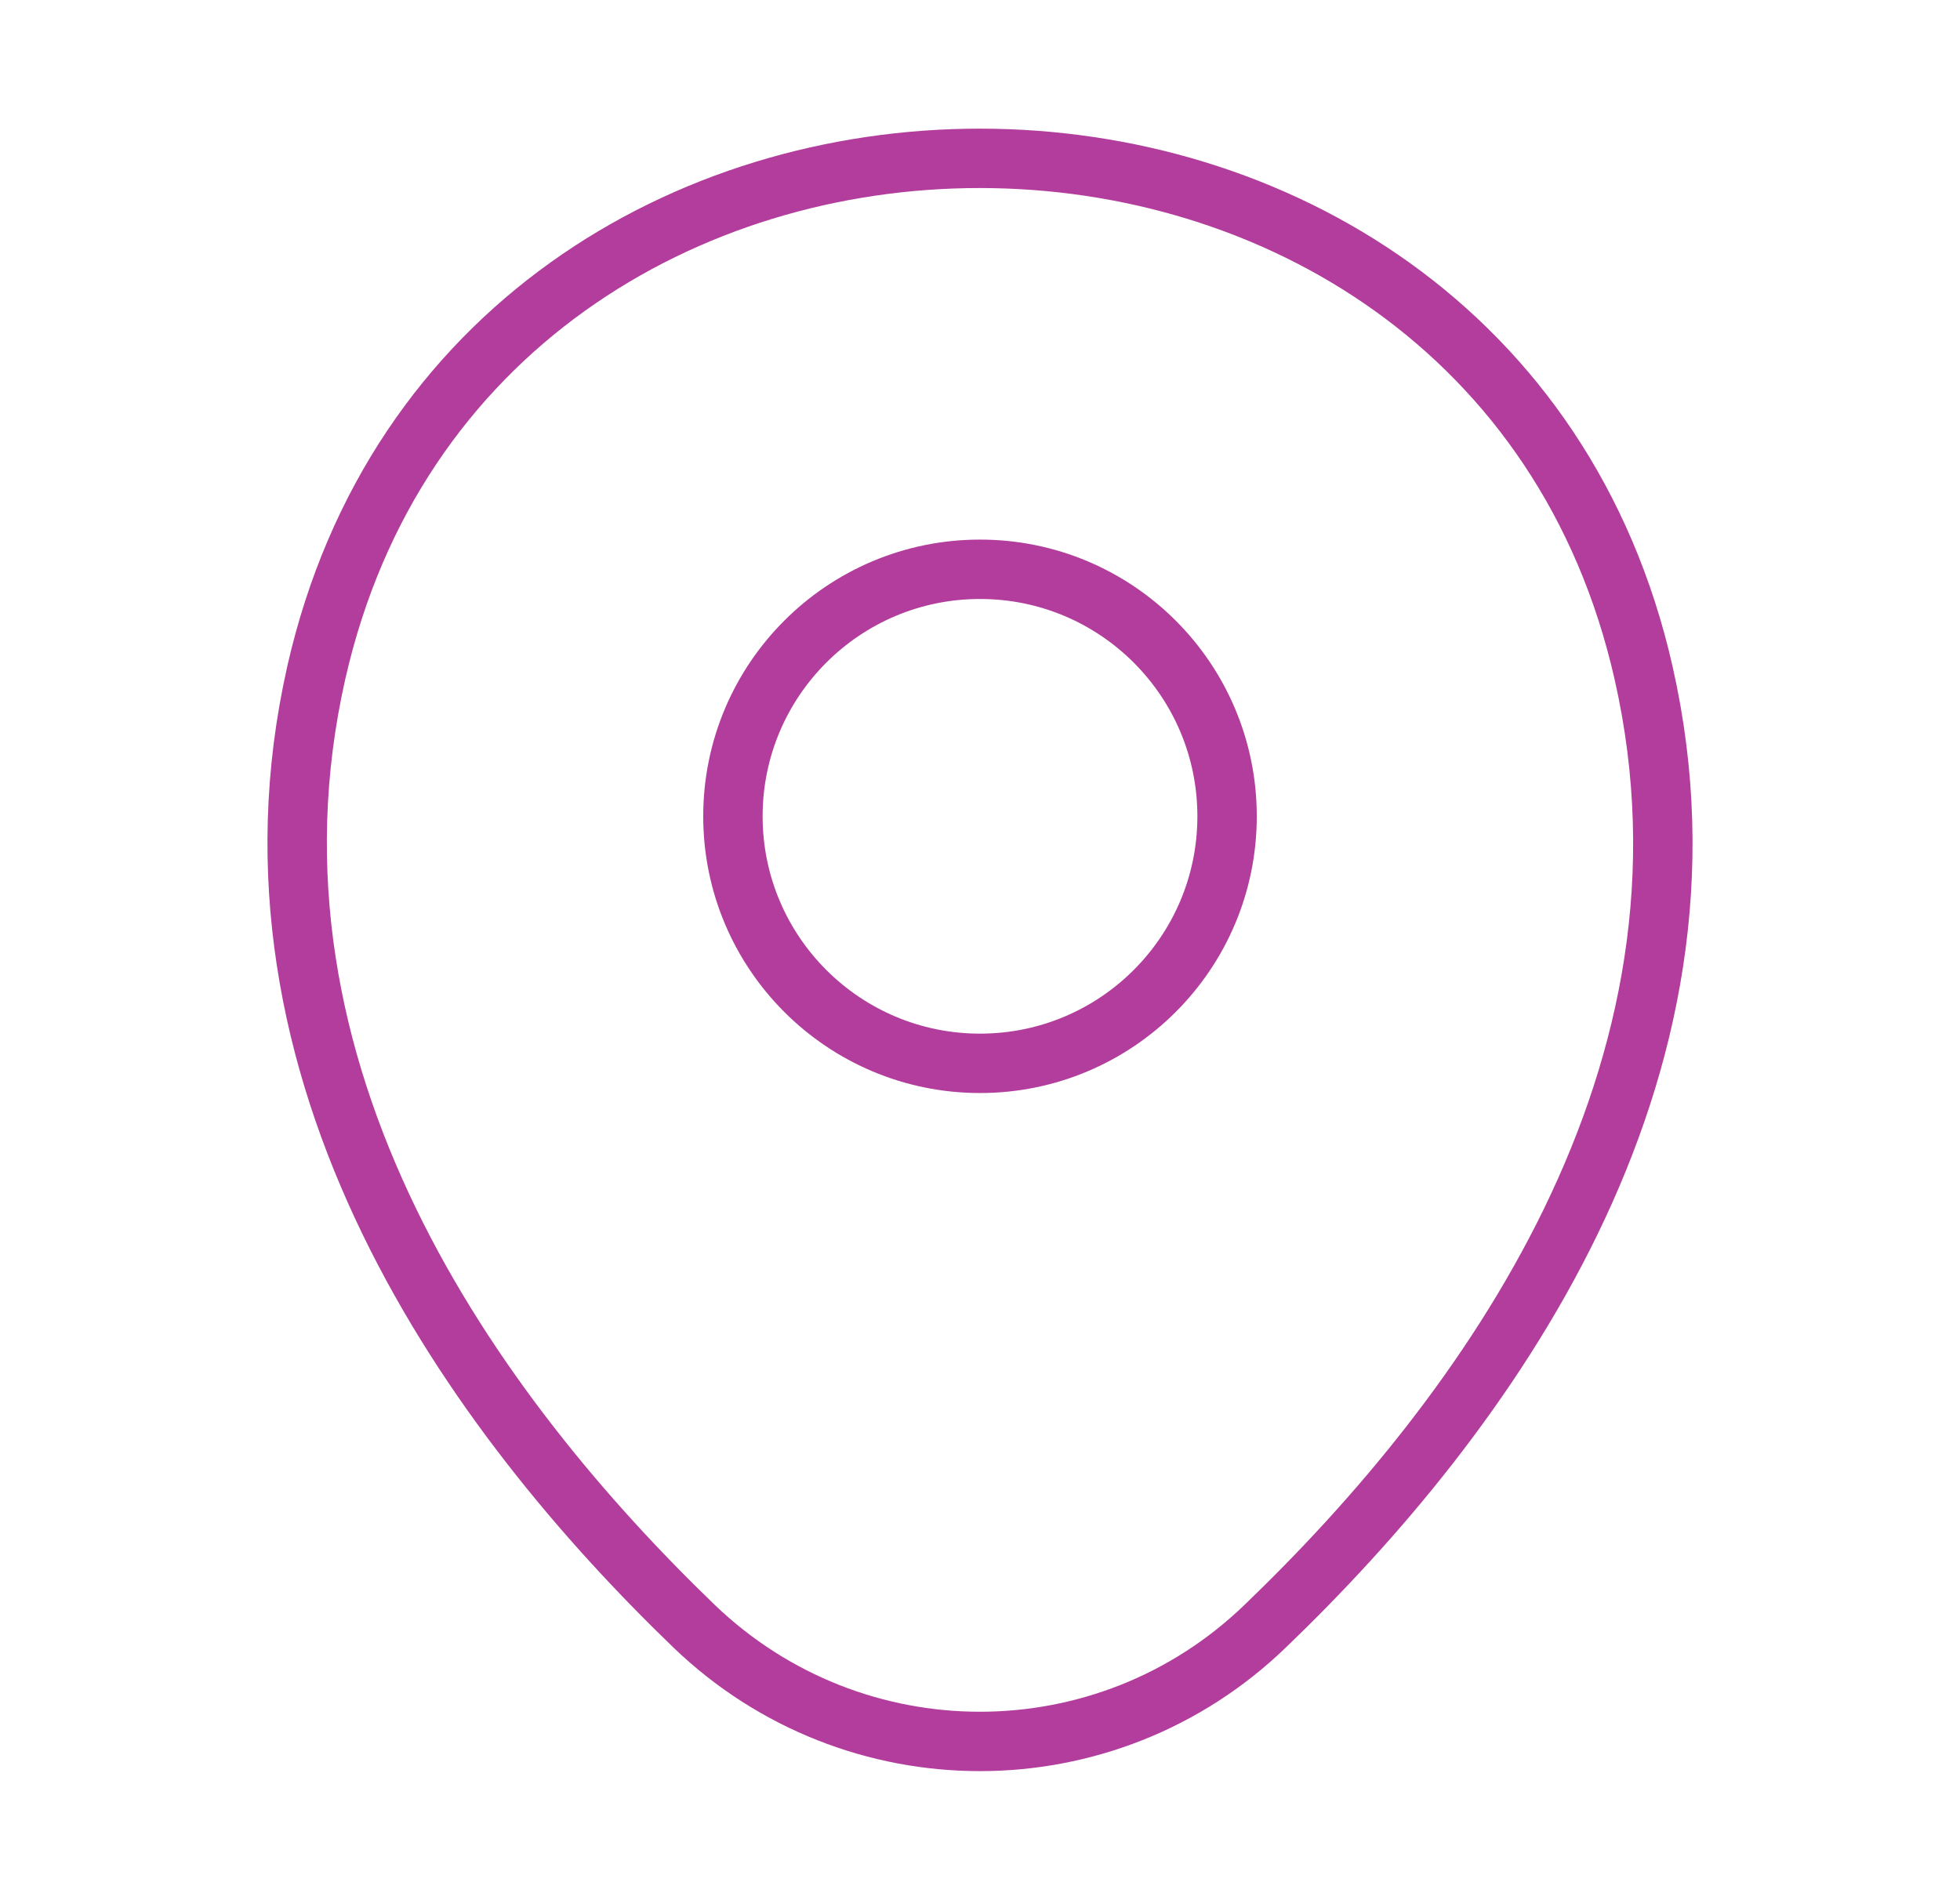 <svg width="33" height="32" viewBox="0 0 33 32" fill="none" xmlns="http://www.w3.org/2000/svg">
<path d="M16.5 17.907C18.798 17.907 20.66 16.044 20.66 13.747C20.66 11.449 18.798 9.587 16.5 9.587C14.203 9.587 12.34 11.449 12.34 13.747C12.34 16.044 14.203 17.907 16.5 17.907Z" stroke="#B23D9C"/>
<path d="M5.327 11.32C7.953 -0.227 25.06 -0.213 27.673 11.333C29.207 18.107 24.993 23.84 21.3 27.387C18.62 29.973 14.38 29.973 11.687 27.387C8.007 23.84 3.793 18.093 5.327 11.32Z" stroke="#B23D9C"/>
</svg>
